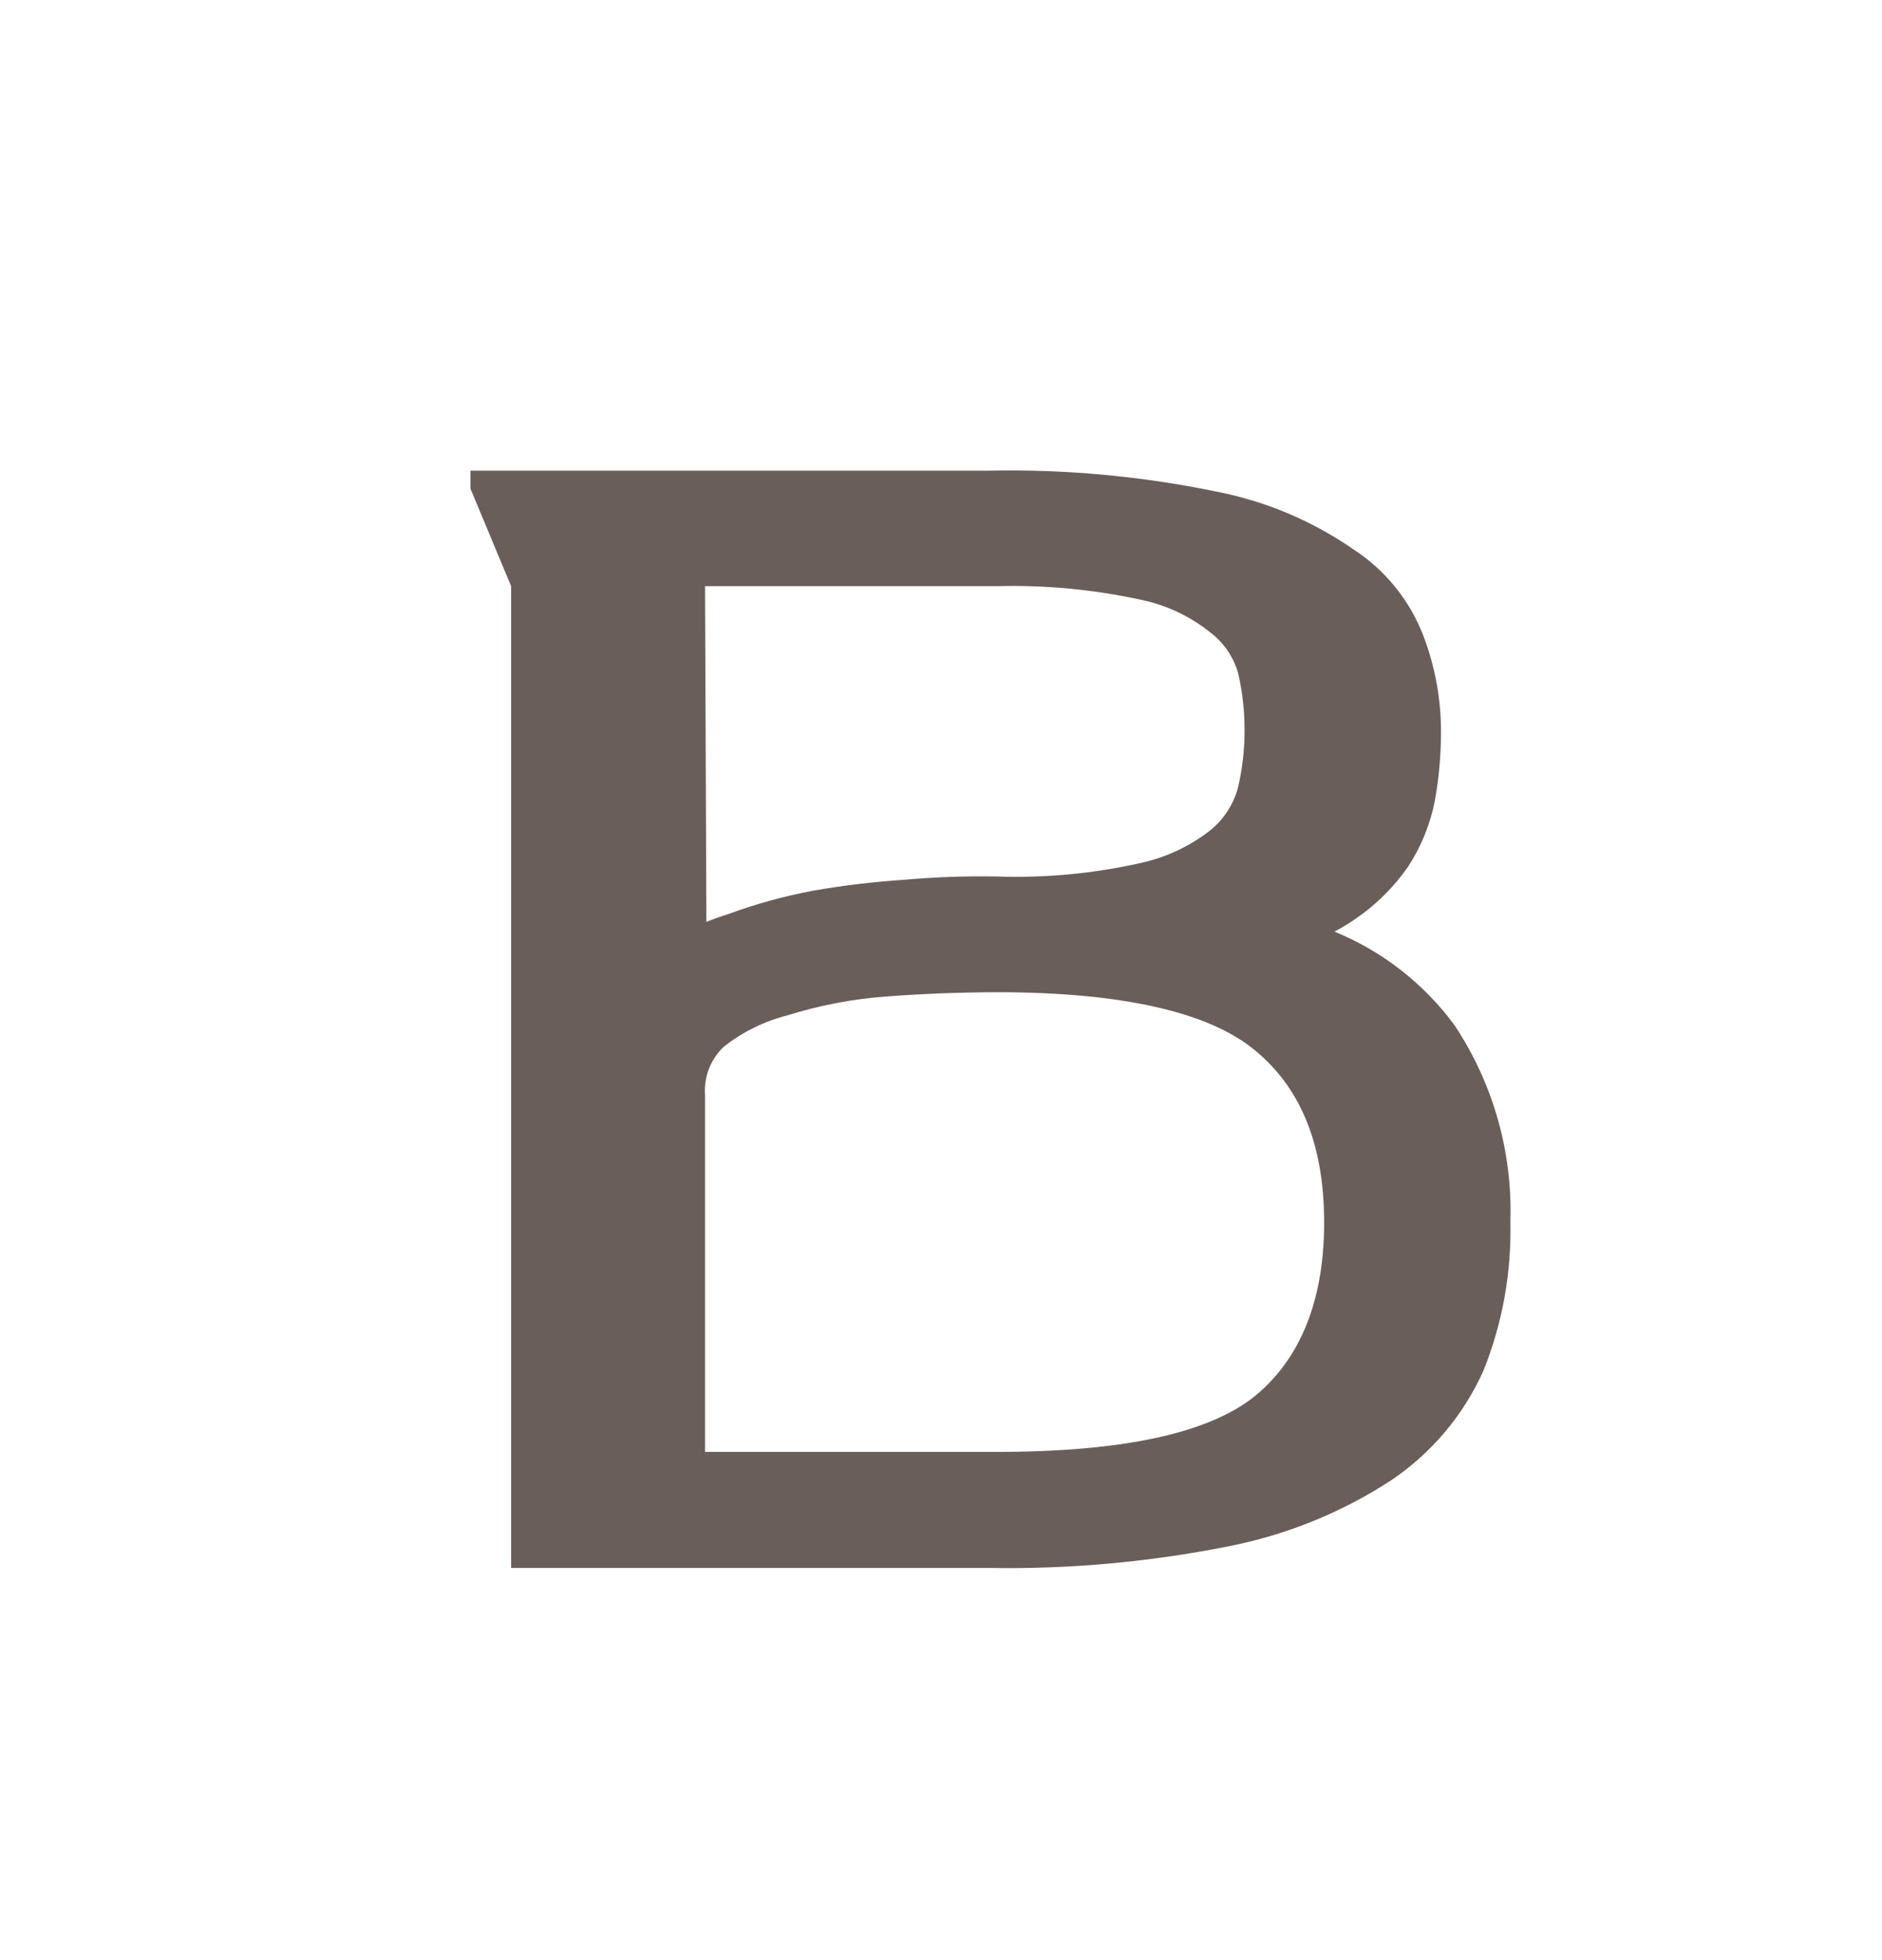 <svg width="24" height="25" viewBox="0 0 24 25" fill="none" xmlns="http://www.w3.org/2000/svg">
<path fill-rule="evenodd" clip-rule="evenodd" d="M17.017 11.882C17.105 11.836 17.19 11.785 17.272 11.729C17.54 11.548 17.771 11.32 17.956 11.055C18.123 10.799 18.239 10.513 18.298 10.213C18.348 9.935 18.374 9.653 18.376 9.371C18.381 8.94 18.305 8.511 18.151 8.108C17.977 7.656 17.665 7.27 17.26 7.007C16.732 6.641 16.133 6.389 15.502 6.268C14.552 6.072 13.583 5.983 12.614 6.003H6V6.234L6.518 7.476V19.998H12.601C13.627 20.016 14.651 19.924 15.657 19.724C16.398 19.58 17.105 19.294 17.738 18.882C18.255 18.535 18.665 18.048 18.919 17.478C19.16 16.876 19.276 16.232 19.261 15.583C19.29 14.694 19.041 13.818 18.55 13.078C18.159 12.545 17.628 12.131 17.017 11.882ZM12.712 7.476C13.328 7.46 13.944 7.518 14.546 7.649C14.873 7.716 15.179 7.86 15.439 8.07C15.61 8.201 15.733 8.384 15.791 8.592C15.844 8.827 15.871 9.067 15.871 9.308C15.872 9.557 15.844 9.805 15.787 10.047C15.73 10.258 15.608 10.447 15.439 10.586C15.177 10.792 14.871 10.936 14.546 11.007C13.945 11.142 13.33 11.2 12.714 11.179C12.319 11.172 11.923 11.186 11.529 11.221C11.14 11.247 10.753 11.293 10.369 11.36C9.999 11.43 9.634 11.53 9.281 11.661C9.188 11.689 9.096 11.722 9.008 11.758L8.991 7.476H12.712ZM15.963 17.838C15.385 18.274 14.346 18.518 12.7 18.518H8.991V13.969C8.983 13.855 8.999 13.742 9.039 13.636C9.081 13.528 9.145 13.431 9.228 13.352C9.468 13.162 9.746 13.025 10.042 12.95C10.451 12.822 10.873 12.741 11.301 12.71C11.766 12.674 12.236 12.657 12.71 12.655C14.327 12.655 15.395 12.914 15.97 13.369C16.544 13.823 16.886 14.531 16.886 15.594C16.886 16.657 16.538 17.389 15.963 17.838Z" fill="#6A5E5B"/>
</svg>

